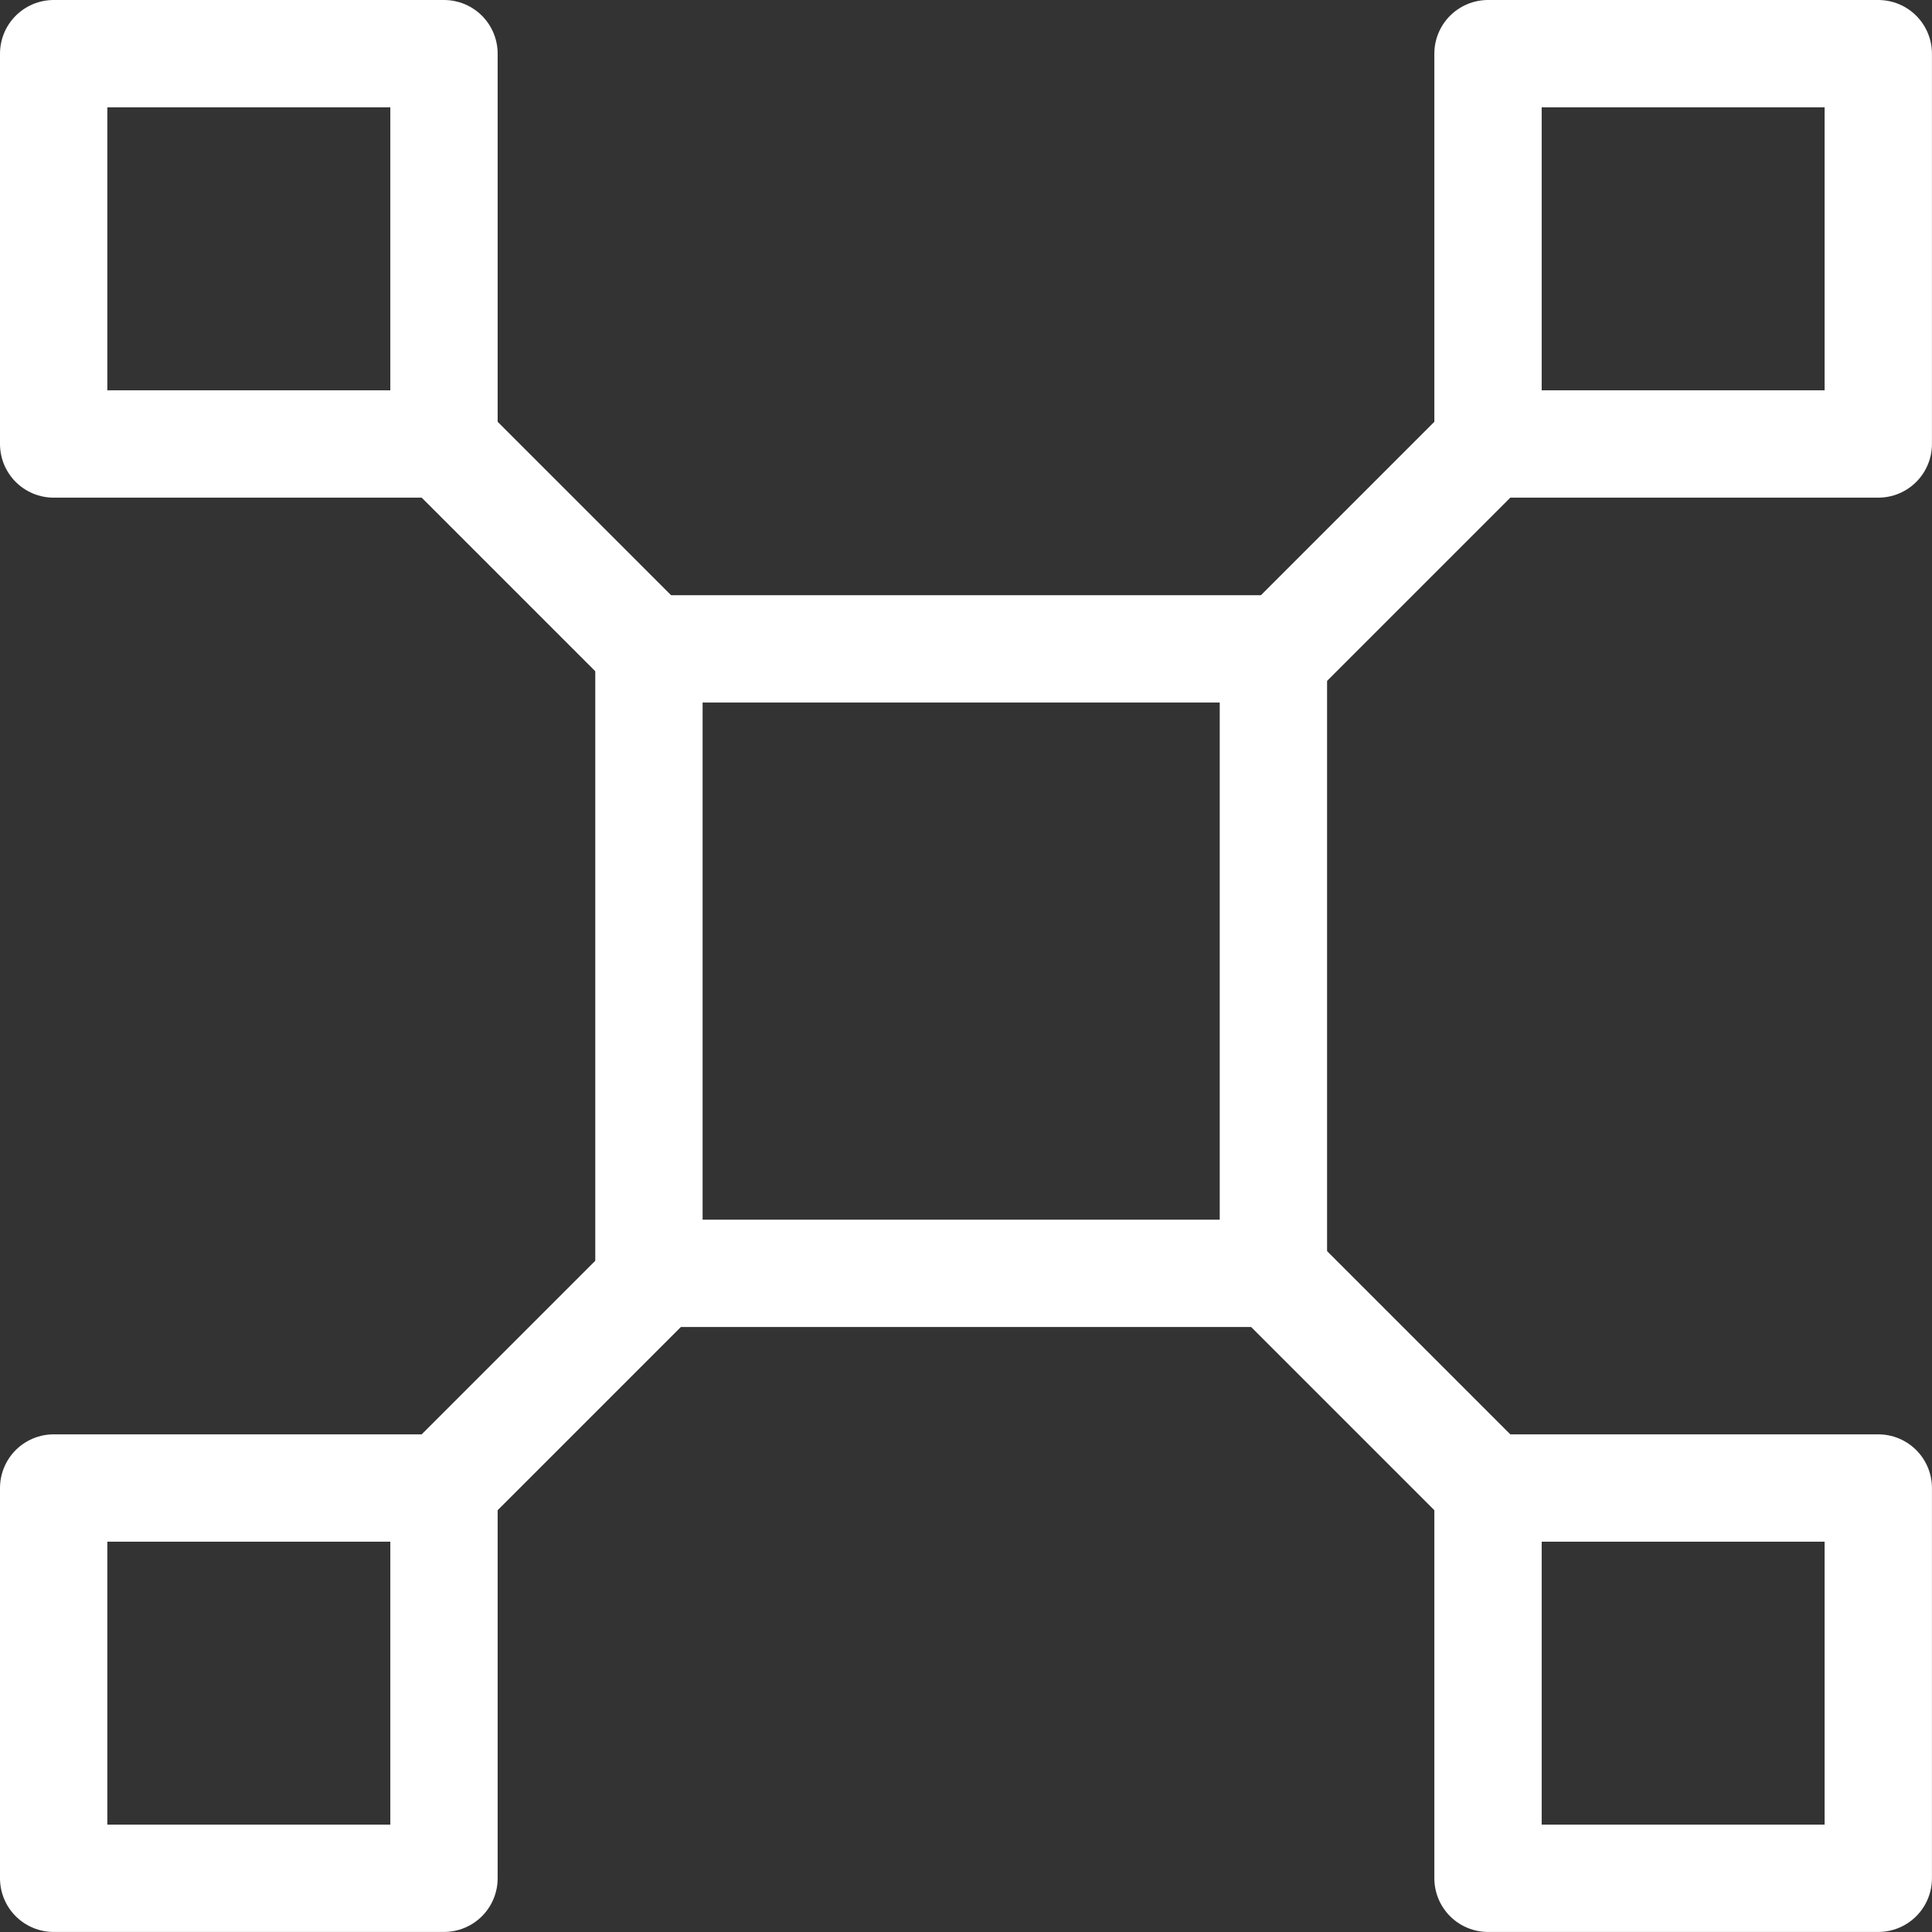 <svg width="36" height="36" viewBox="0 0 36 36" fill="none" xmlns="http://www.w3.org/2000/svg">
<rect x="0" y="0" width="36" height="36" fill="#333333" stroke="none"/>
<path d="M23.728 12.091H12.092V23.727H23.728V12.091Z" stroke="white" stroke-width="2" stroke-miterlimit="10" stroke-linecap="round" stroke-linejoin="round"/>
<path d="M23.91 12.091L27.91 8.091" stroke="white" stroke-width="2" stroke-miterlimit="10" stroke-linecap="round" stroke-linejoin="round"/>
<path d="M12.09 12.091L8.09 8.091L12.09 12.091Z" stroke="white" stroke-width="2" stroke-miterlimit="10" stroke-linecap="round" stroke-linejoin="round"/>
<path d="M34.999 27.727H27.727V34.999H34.999V27.727Z" stroke="white" stroke-width="2" stroke-miterlimit="10" stroke-linecap="round" stroke-linejoin="round"/>
<path d="M34.999 1H27.727V8.273H34.999V1Z" stroke="white" stroke-width="2" stroke-miterlimit="10" stroke-linecap="round" stroke-linejoin="round"/>
<path d="M8.273 27.727H1V34.999H8.273V27.727Z" stroke="white" stroke-width="2" stroke-miterlimit="10" stroke-linecap="round" stroke-linejoin="round"/>
<path d="M8.273 1H1V8.273H8.273V1Z" stroke="white" stroke-width="2" stroke-miterlimit="10" stroke-linecap="round" stroke-linejoin="round"/>
<path d="M23.91 23.909L27.91 27.909" stroke="white" stroke-width="2" stroke-miterlimit="10" stroke-linecap="round" stroke-linejoin="round"/>
<path d="M12.09 23.909L8.09 27.909L12.09 23.909Z" stroke="white" stroke-width="2" stroke-miterlimit="10" stroke-linecap="round" stroke-linejoin="round"/>
</svg>
